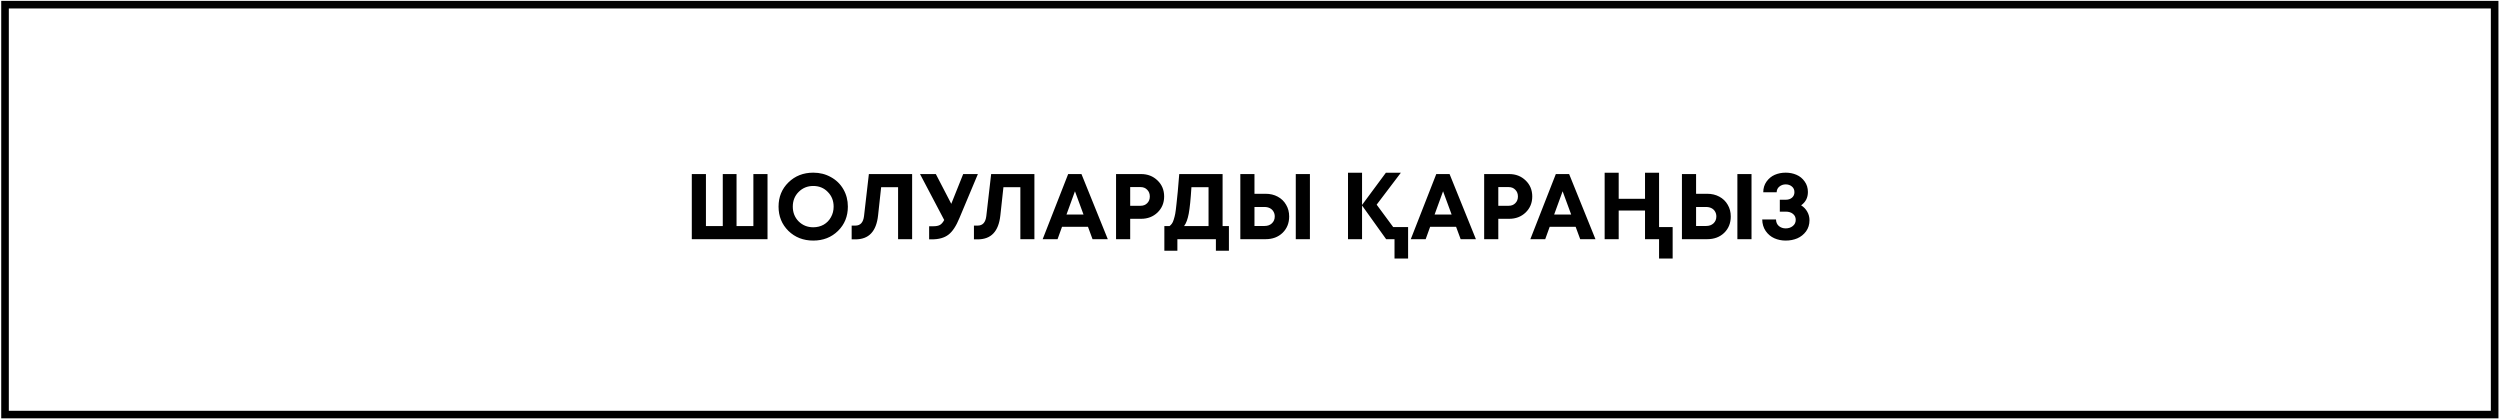 <?xml version="1.0" encoding="UTF-8"?> <svg xmlns="http://www.w3.org/2000/svg" width="1486" height="249" viewBox="0 0 1486 249" fill="none"><rect x="2.986" y="2.789" width="1479.83" height="243.63" stroke="black" stroke-width="4.512"></rect><path d="M447.809 103.461H456.214V142.168H411.204V103.461H419.609V134.371H429.617V103.461H437.801V134.371H447.809V103.461ZM483.399 142.997C477.501 142.997 472.58 141.08 468.635 137.246C464.728 133.376 462.774 128.565 462.774 122.814C462.774 117.064 464.728 112.271 468.635 108.438C472.58 104.567 477.501 102.632 483.399 102.632C487.27 102.632 490.772 103.516 493.905 105.286C497.076 107.018 499.545 109.433 501.315 112.529C503.084 115.589 503.969 119.017 503.969 122.814C503.969 128.602 502.015 133.413 498.108 137.246C494.2 141.08 489.297 142.997 483.399 142.997ZM483.399 135.09C485.685 135.09 487.749 134.574 489.592 133.542C491.435 132.473 492.873 130.998 493.905 129.118C494.974 127.238 495.509 125.137 495.509 122.814C495.509 119.312 494.348 116.4 492.025 114.078C489.74 111.718 486.864 110.539 483.399 110.539C479.971 110.539 477.077 111.718 474.718 114.078C472.395 116.4 471.234 119.312 471.234 122.814C471.234 126.316 472.395 129.247 474.718 131.606C477.077 133.929 479.971 135.09 483.399 135.09ZM516.456 103.461H542.169V142.168H533.819V111.258H523.755L521.931 128.012C521.414 132.804 520.032 136.38 517.783 138.739C515.572 141.099 512.438 142.278 508.383 142.278H506.227V134.095H508.438C511.424 134.095 513.139 132.196 513.581 128.399L516.456 103.461ZM572.518 103.461H581.255L570.306 129.56C568.352 134.353 566.159 137.67 563.726 139.514C561.33 141.357 558.031 142.278 553.828 142.278H552.28V134.482H554.713C556.445 134.482 557.773 134.224 558.694 133.708C559.616 133.191 560.464 132.215 561.238 130.777L546.861 103.461H556.261L565.44 121.156L572.518 103.461ZM589.139 103.461H614.852V142.168H606.502V111.258H596.438L594.614 128.012C594.097 132.804 592.715 136.38 590.466 138.739C588.255 141.099 585.121 142.278 581.066 142.278H578.91V134.095H581.122C584.107 134.095 585.822 132.196 586.264 128.399L589.139 103.461ZM649.403 142.168L646.694 134.813H631.267L628.612 142.168H619.765L634.916 103.461H642.823L658.472 142.168H649.403ZM638.953 113.691L633.921 127.514H644.04L638.953 113.691ZM678.255 103.461C682.163 103.461 685.425 104.733 688.042 107.276C690.66 109.783 691.968 112.953 691.968 116.787C691.968 120.584 690.66 123.754 688.042 126.298C685.425 128.805 682.163 130.058 678.255 130.058H671.785V142.168H663.381V103.461H678.255ZM677.923 122.317C679.582 122.317 680.909 121.801 681.905 120.768C682.937 119.736 683.453 118.409 683.453 116.787C683.453 115.165 682.937 113.838 681.905 112.806C680.909 111.737 679.582 111.202 677.923 111.202H671.785V122.317H677.923ZM726.708 134.371H730.468V149.024H722.727V142.168H699.835V149.024H692.094V134.371H695.19C695.743 133.929 696.204 133.45 696.572 132.933C696.978 132.417 697.347 131.606 697.678 130.5C698.047 129.358 698.342 128.196 698.563 127.017C698.784 125.8 699.024 123.939 699.282 121.432C699.577 118.925 699.835 116.437 700.056 113.967C700.277 111.46 700.572 107.958 700.941 103.461H726.708V134.371ZM708.184 111.258C707.742 118.409 707.208 123.662 706.581 127.017C705.954 130.335 705.033 132.786 703.816 134.371H718.359V111.258H708.184ZM752.292 115.184C754.983 115.184 757.379 115.755 759.48 116.898C761.618 118.041 763.277 119.644 764.457 121.708C765.673 123.736 766.282 126.058 766.282 128.676C766.282 132.62 764.973 135.864 762.356 138.408C759.738 140.914 756.384 142.168 752.292 142.168H737.252V103.461H745.657V115.184H752.292ZM770.208 103.461H778.612V142.168H770.208V103.461ZM751.684 134.316C753.453 134.316 754.891 133.8 755.997 132.768C757.139 131.698 757.711 130.335 757.711 128.676C757.711 127.57 757.453 126.593 756.937 125.745C756.458 124.897 755.757 124.234 754.836 123.754C753.914 123.275 752.863 123.036 751.684 123.036H745.657V134.316H751.684ZM832.661 102.687L818.285 121.653L828.127 134.979H836.974V153.669H828.901V142.168H823.925L809.603 122.151V142.168H801.254V102.687H809.603V121.819L823.759 102.687H832.661ZM868.209 142.168L865.499 134.813H850.072L847.418 142.168H838.57L853.721 103.461H861.628L877.277 142.168H868.209ZM857.758 113.691L852.726 127.514H862.845L857.758 113.691ZM897.06 103.461C900.968 103.461 904.23 104.733 906.847 107.276C909.465 109.783 910.773 112.953 910.773 116.787C910.773 120.584 909.465 123.754 906.847 126.298C904.23 128.805 900.968 130.058 897.06 130.058H890.591V142.168H882.186V103.461H897.06ZM896.728 122.317C898.387 122.317 899.714 121.801 900.71 120.768C901.742 119.736 902.258 118.409 902.258 116.787C902.258 115.165 901.742 113.838 900.71 112.806C899.714 111.737 898.387 111.202 896.728 111.202H890.591V122.317H896.728ZM939.272 142.168L936.562 134.813H921.135L918.481 142.168H909.633L924.784 103.461H932.691L948.34 142.168H939.272ZM928.821 113.691L923.789 127.514H933.908L928.821 113.691ZM986.15 153.669V142.168H977.8V125.137H962.151V142.168H953.802V102.687H962.151V118.17H977.8V102.687H986.15V134.979H994.223V153.669H986.15ZM1014.78 115.184C1017.47 115.184 1019.87 115.755 1021.97 116.898C1024.11 118.041 1025.77 119.644 1026.95 121.708C1028.16 123.736 1028.77 126.058 1028.77 128.676C1028.77 132.62 1027.46 135.864 1024.85 138.408C1022.23 140.914 1018.87 142.168 1014.78 142.168H999.742V103.461H1008.15V115.184H1014.78ZM1032.7 103.461H1041.1V142.168H1032.7V103.461ZM1014.17 134.316C1015.94 134.316 1017.38 133.8 1018.49 132.768C1019.63 131.698 1020.2 130.335 1020.2 128.676C1020.2 127.57 1019.94 126.593 1019.43 125.745C1018.95 124.897 1018.25 124.234 1017.33 123.754C1016.4 123.275 1015.35 123.036 1014.17 123.036H1008.15V134.316H1014.17ZM1070.59 122.04C1072.17 123.036 1073.39 124.307 1074.24 125.856C1075.12 127.404 1075.56 129.081 1075.56 130.887C1075.56 133.431 1074.88 135.643 1073.52 137.523C1072.15 139.366 1070.42 140.748 1068.32 141.67C1066.22 142.555 1063.91 142.997 1061.41 142.997C1058.97 142.997 1056.73 142.536 1054.66 141.615C1052.6 140.693 1050.88 139.256 1049.52 137.302C1048.19 135.348 1047.51 133.062 1047.47 130.445H1055.66C1055.69 132.104 1056.27 133.413 1057.37 134.371C1058.51 135.293 1059.86 135.753 1061.41 135.753C1063.07 135.753 1064.47 135.293 1065.61 134.371C1066.79 133.45 1067.38 132.215 1067.38 130.666C1067.38 129.192 1066.83 128.012 1065.72 127.127C1064.65 126.243 1063.23 125.8 1061.46 125.8H1057.92V118.723H1061.46C1062.97 118.723 1064.21 118.317 1065.17 117.506C1066.13 116.658 1066.61 115.571 1066.61 114.244C1066.61 112.806 1066.11 111.682 1065.11 110.871C1064.12 110.023 1062.88 109.599 1061.41 109.599C1060.01 109.599 1058.77 110.023 1057.7 110.871C1056.63 111.718 1056.08 112.861 1056.04 114.299H1048.08C1048.08 111.866 1048.73 109.746 1050.02 107.94C1051.34 106.097 1052.98 104.751 1054.94 103.903C1056.93 103.056 1059.09 102.632 1061.41 102.632C1063.73 102.632 1065.87 103.056 1067.82 103.903C1069.81 104.751 1071.43 106.078 1072.69 107.885C1073.98 109.654 1074.62 111.737 1074.62 114.133C1074.62 117.488 1073.28 120.123 1070.59 122.04Z" fill="black"></path></svg> 